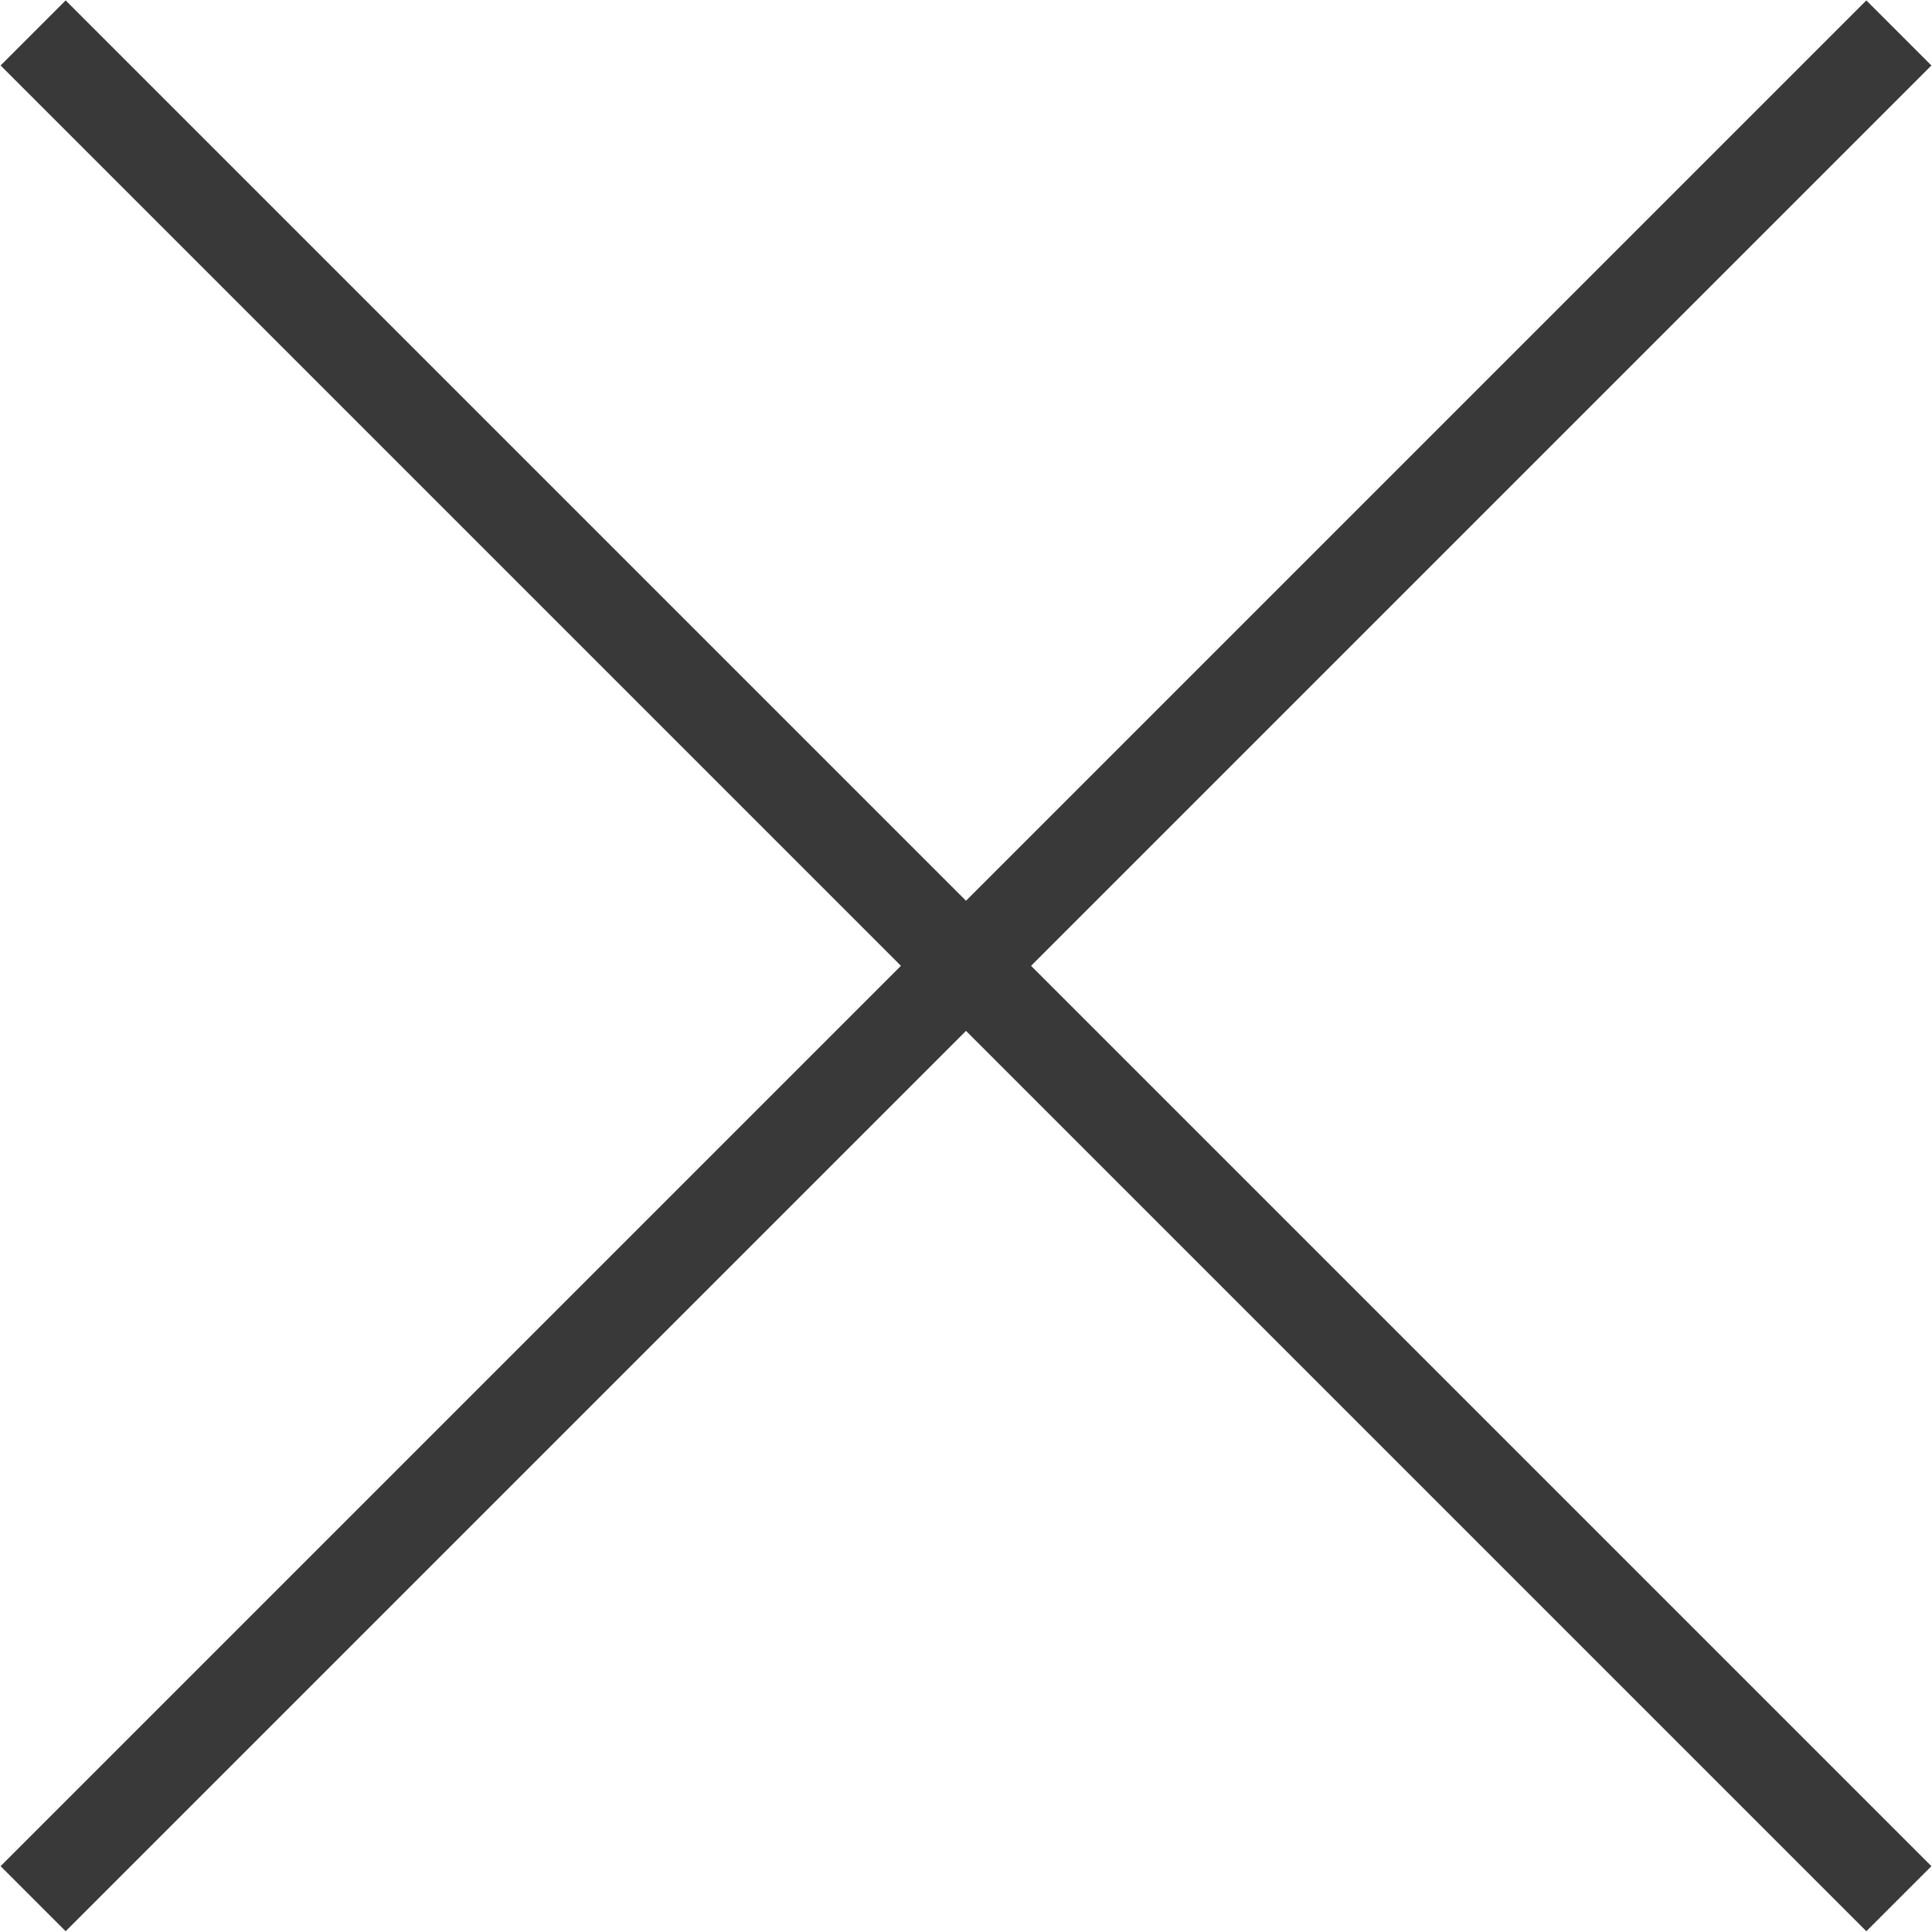 <svg width="21" height="21" viewBox="0 0 21 21" fill="none" xmlns="http://www.w3.org/2000/svg">
<path d="M0.36 20.638L20.64 0.358" stroke="#393939" stroke-miterlimit="10"/>
<path d="M0.36 0.358L20.64 20.638" stroke="#393939" stroke-miterlimit="10"/>
</svg>
